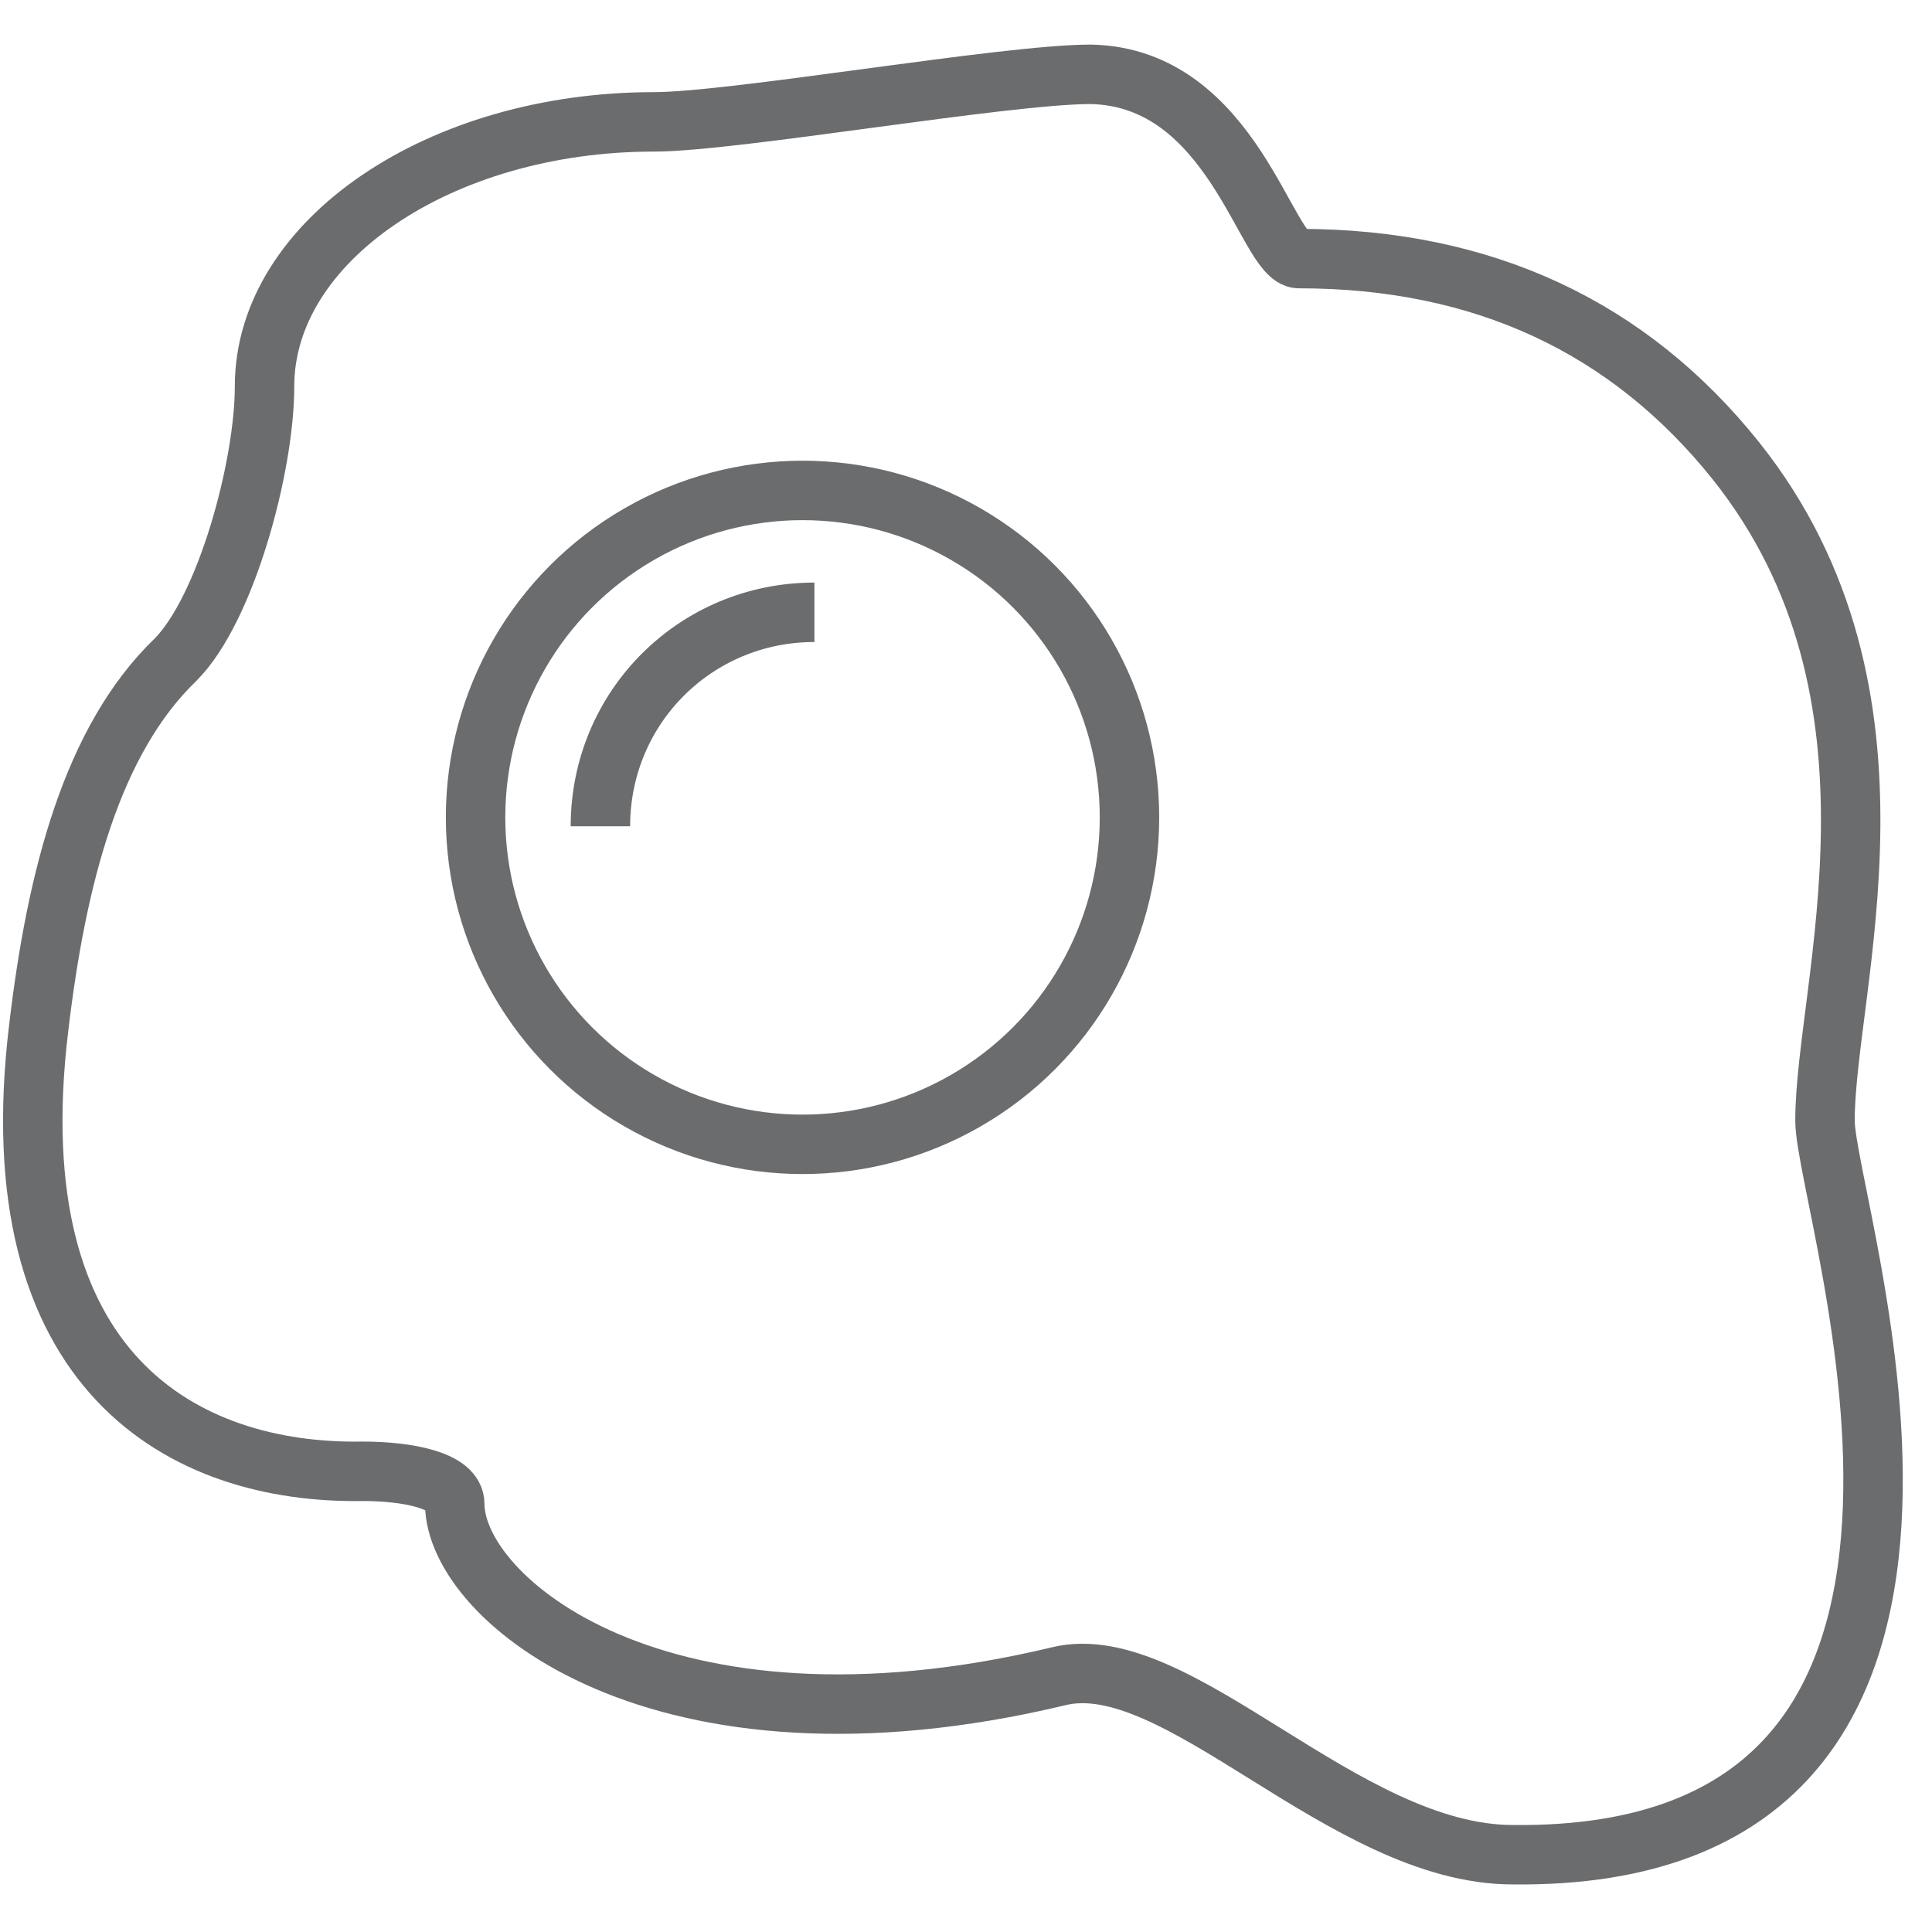 <?xml version="1.0" encoding="UTF-8" standalone="no"?>
<!-- Скачано с сайта svg4.ru / Downloaded from svg4.ru -->
<svg width="800px" height="800px" viewBox="0 -1.5 65 65" version="1.1" xmlns="http://www.w3.org/2000/svg" xmlns:xlink="http://www.w3.org/1999/xlink" xmlns:sketch="http://www.bohemiancoding.com/sketch/ns">
    
    <title>Egg-1</title>
    <desc>Created with Sketch.</desc>
    <defs>
</defs>
    <g id="Page-1" stroke="none" stroke-width="1" fill="none" fill-rule="evenodd" sketch:type="MSPage">
        <g id="Egg-1" sketch:type="MSLayerGroup" transform="translate(1, 1)" stroke="#6B6C6E" stroke-width="2">
            <path d="M60.4,35.2 C60.4,30.7 63.7,20.9 57.4,13 C53.8,8.5 48.9,6.2 42.7,6.2 C41.6,6.2 40.5,0.1 35.7,0 C32.8,0 23.7,1.6 21,1.6 C13.8,1.6 7.9,5.6 7.9,10.5 C7.9,13.2 6.6,18 4.9,19.7 C2.1,22.4 0.9,27 0.3,32.1 C-1.1,43.7 5.2,47.1 11.2,47 C12.7,47 14.3,47.3 14.3,48.1 C14.3,51.3 21.2,57.1 34.6,53.9 C38.6,52.9 44.2,59.9 49.9,59.9 C68.1,60.1 60.4,38.2 60.4,35.2 L60.4,35.2 Z" id="Shape" sketch:type="MSShapeGroup">
</path>
            <circle id="Oval" sketch:type="MSShapeGroup" cx="26" cy="25" r="11">
</circle>
            <path d="M19.2,25.3 C19.2,21.3 22.4,18.1 26.4,18.1" id="Shape" sketch:type="MSShapeGroup">
</path>
        </g>
    </g>
</svg>